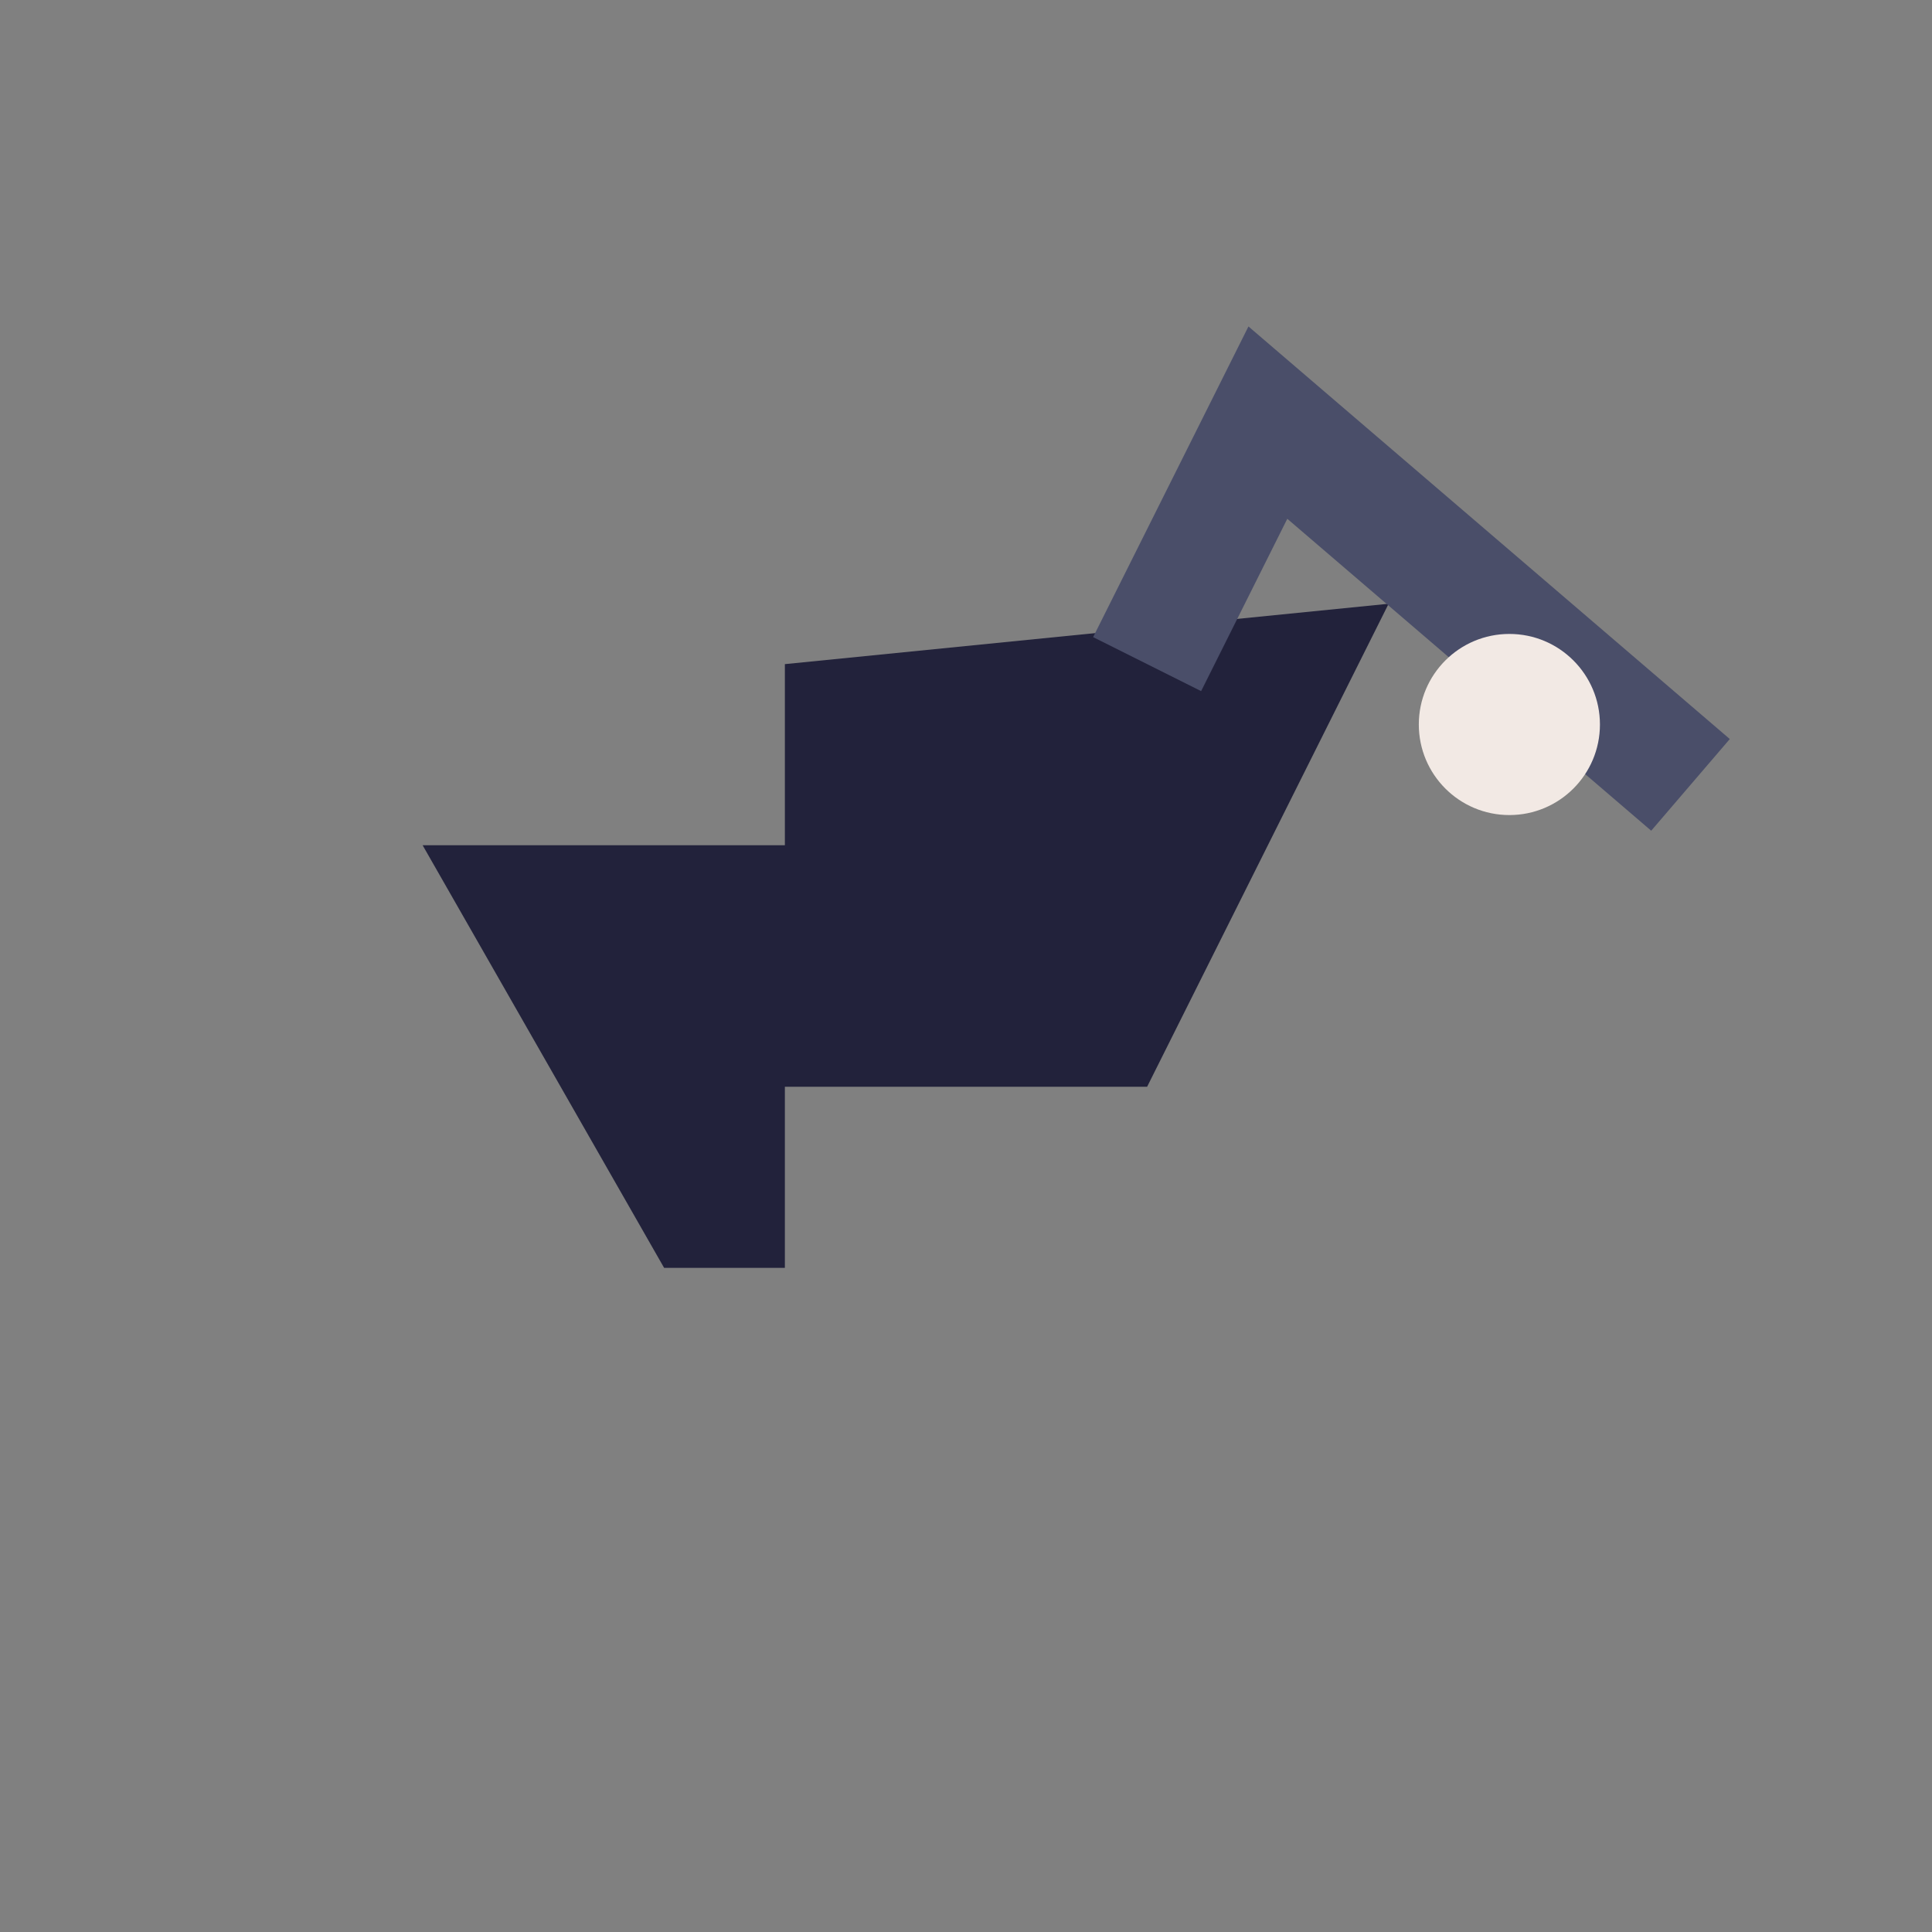 <?xml version="1.0" encoding="UTF-8"?>
<svg xmlns="http://www.w3.org/2000/svg" width="32" height="32" viewBox="0 0 32 32"><rect x="0" y="0" width="32" height="32" fill="#808080" stroke="none"/><path d="M11 21l-4-7h6v-3l10-1-4 8h-6v3z" fill="#22223B"/><path d="M19 11l2-4 7 6" fill="none" stroke="#4A4E69" stroke-width="2"/><circle cx="25" cy="12" r="1.5" fill="#F2E9E4"/></svg>
